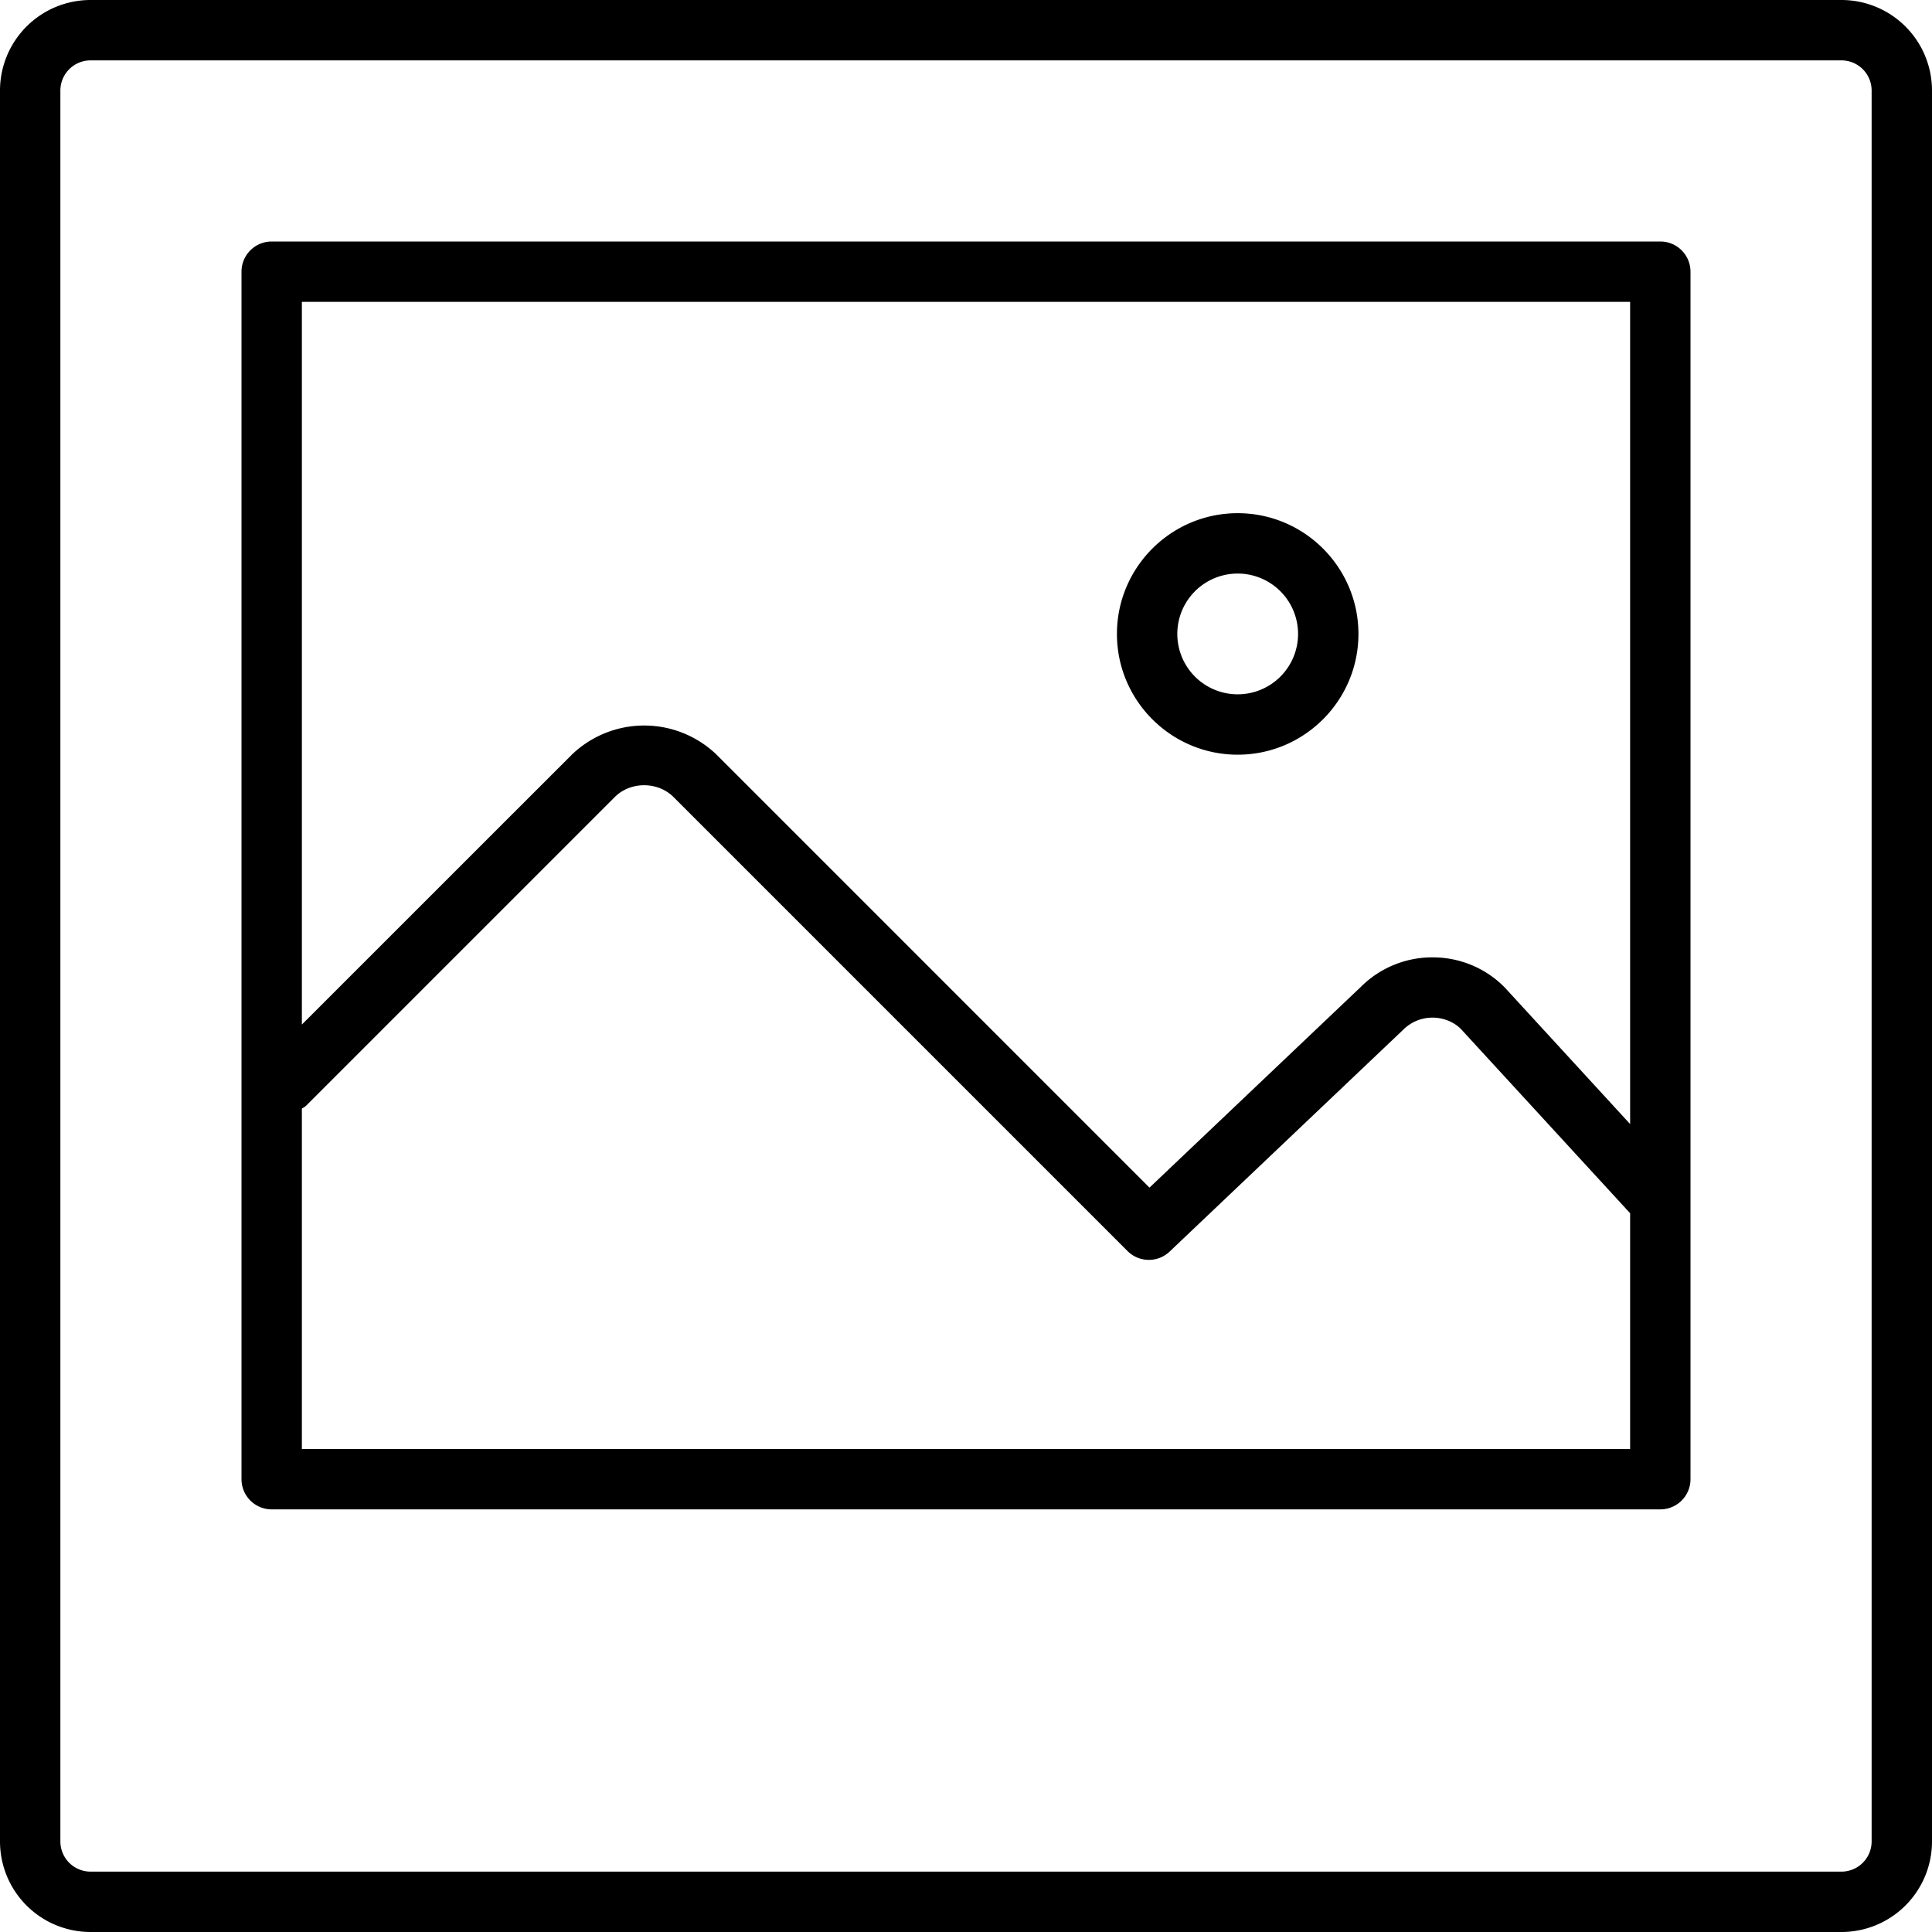 <svg xmlns="http://www.w3.org/2000/svg" width="32" height="32"><path d="M1.5 32h29a1.5 1.5 0 0 0 1.5-1.5v-29A1.5 1.5 0 0 0 30.5 0h-29A1.5 1.5 0 0 0 0 1.5v29A1.5 1.5 0 0 0 1.5 32zM1 1.5a.5.5 0 0 1 .5-.5h29a.5.5 0 0 1 .5.5v29a.5.5 0 0 1-.5.5h-29a.5.5 0 0 1-.5-.5v-29zm19.5 11c1.103 0 2-.897 2-2s-.897-2-2-2-2 .897-2 2 .897 2 2 2zm0-3a1 1 0 1 1 0 2 1 1 0 1 1 0-2zM4.5 25h23a.5.5 0 0 0 .5-.5v-20a.5.5 0 0 0-.5-.5h-23a.5.5 0 0 0-.5.5v20a.5.5 0 0 0 .5.5zm.5-1v-5.638c.022-.016.047-.025.067-.045l5.116-5.116c.26-.26.712-.26.972 0l7.52 7.52a.5.5 0 0 0 .699.008l3.866-3.672c.13-.13.303-.202.486-.202s.355.072.47.187L27 20.095V24H5zM27 5v13.618l-2.08-2.266a1.67 1.67 0 0 0-1.191-.495 1.67 1.67 0 0 0-1.186.486l-3.504 3.328-7.176-7.177a1.73 1.73 0 0 0-2.386 0L5 16.97V5h22z" fill="#000"/></svg>
